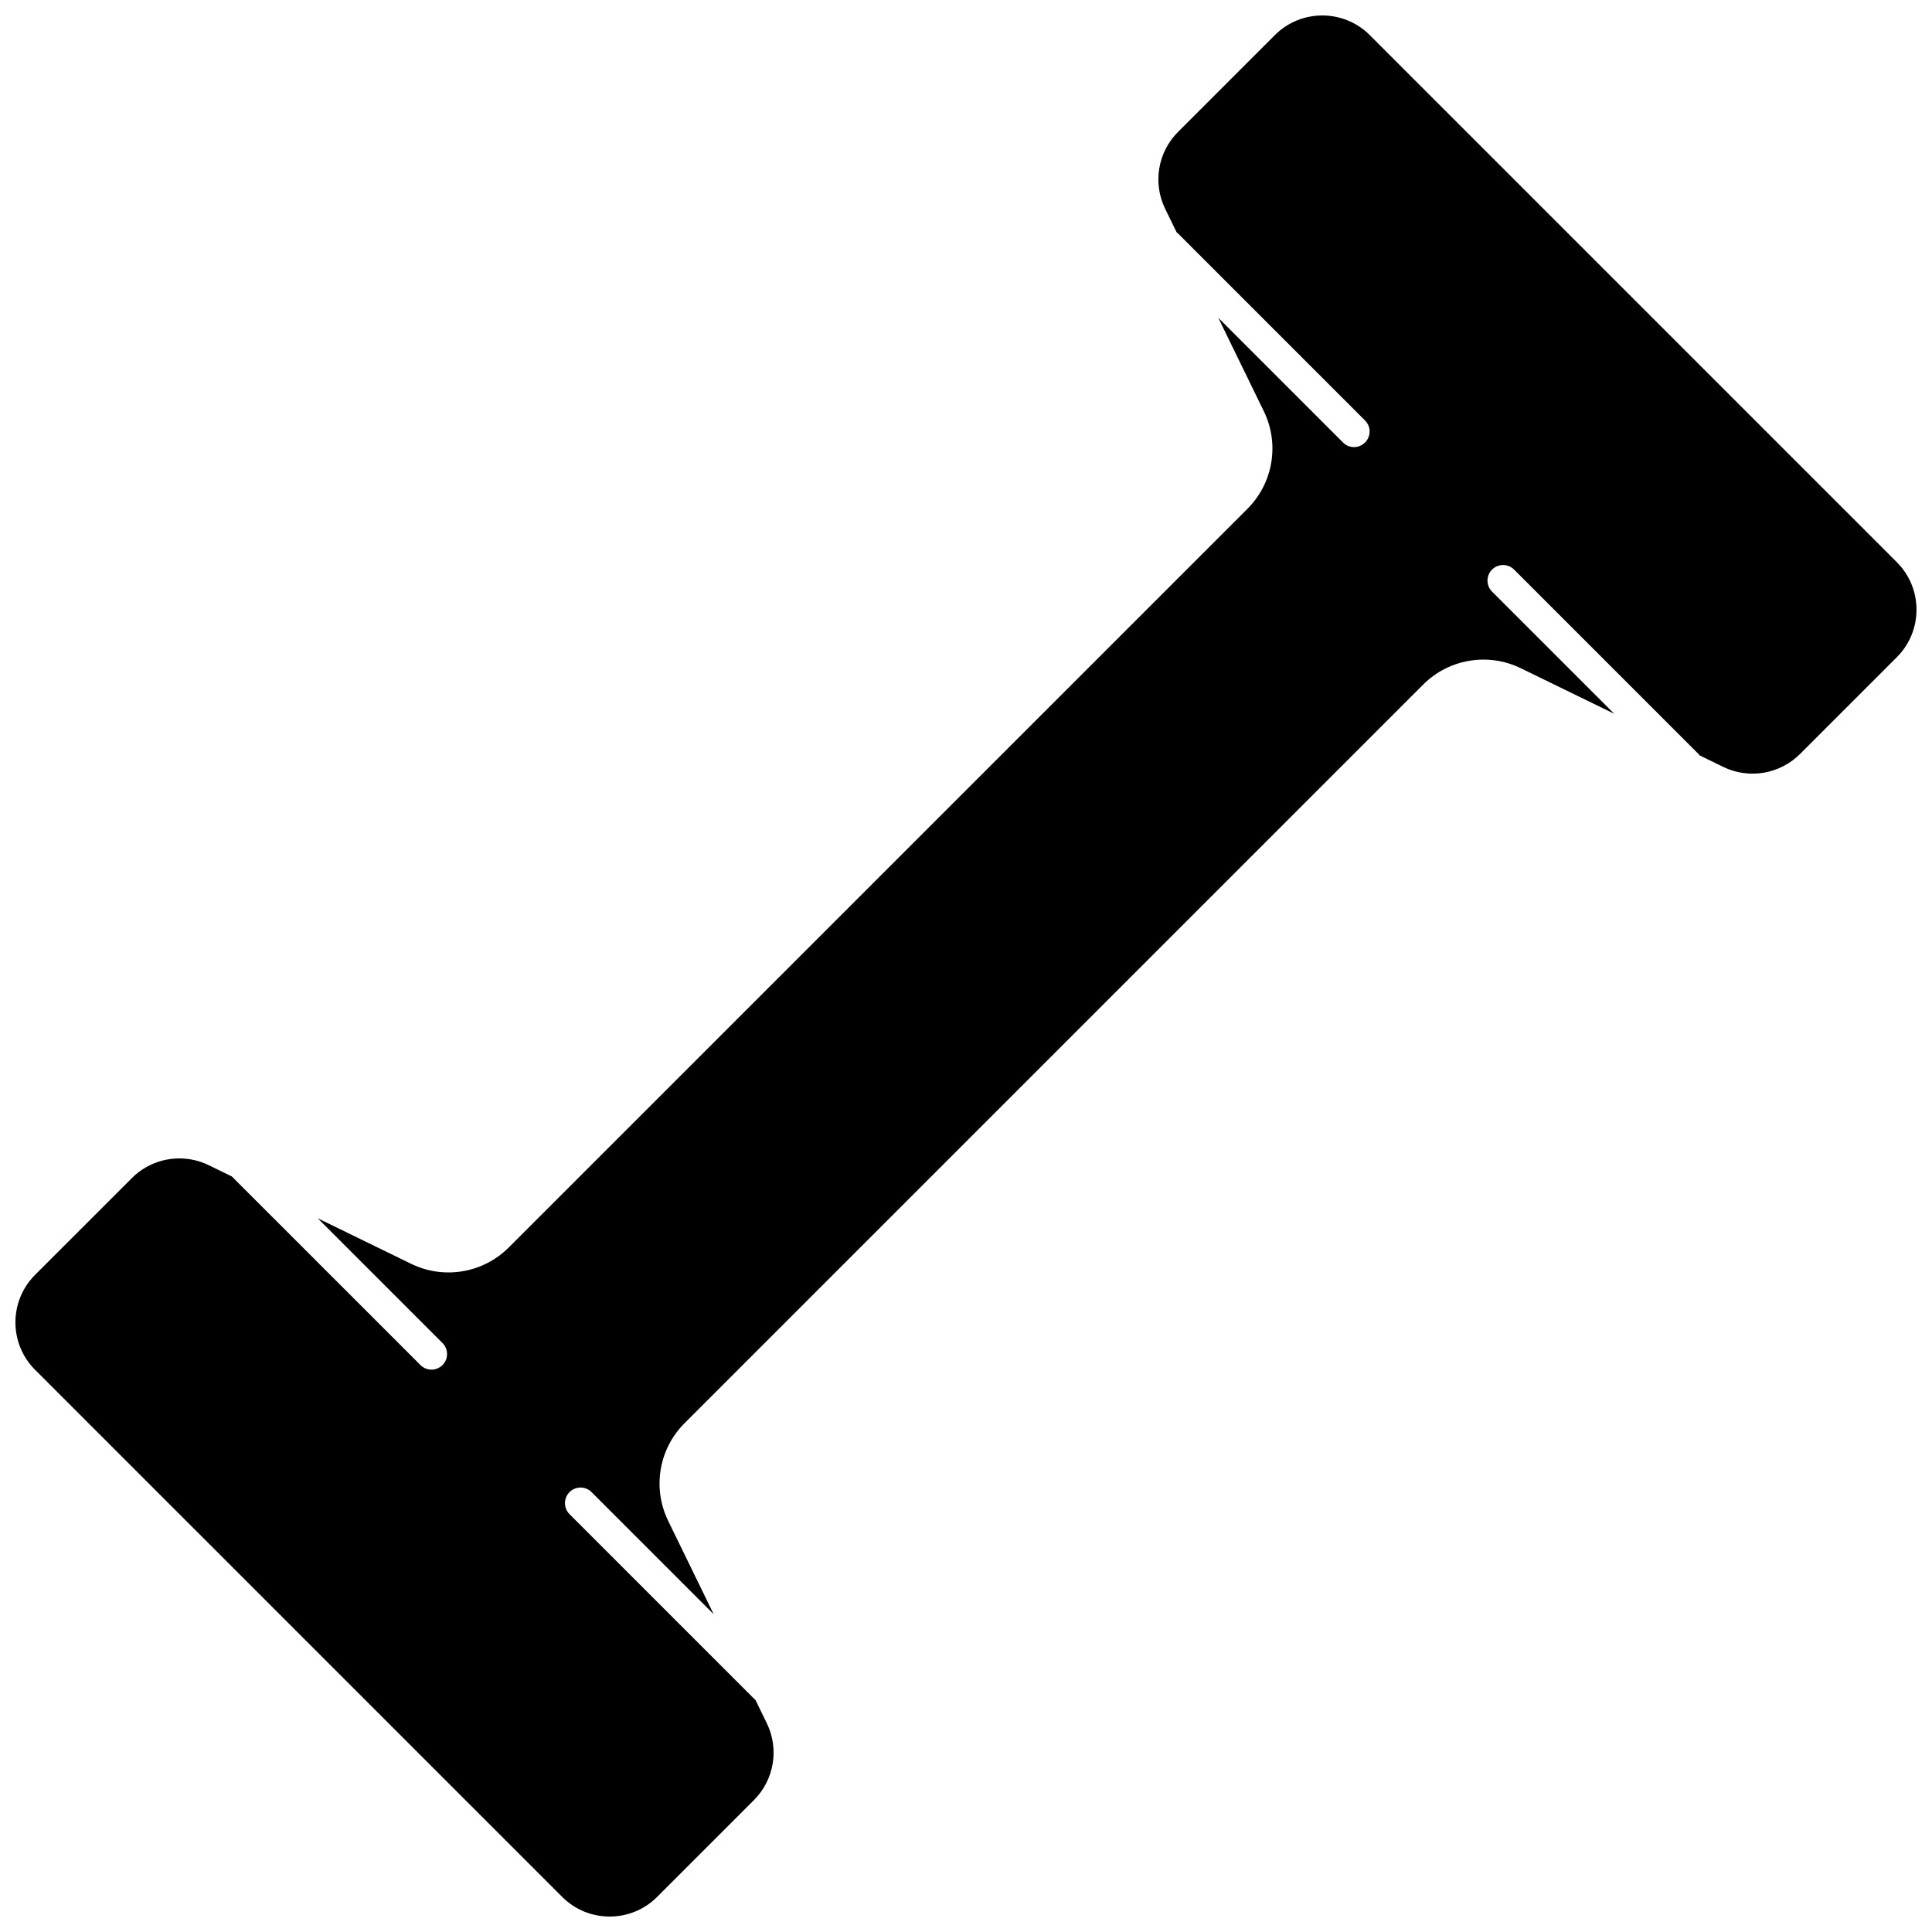 <?xml version="1.0" encoding="UTF-8"?>
<!-- Uploaded to: SVG Repo, www.svgrepo.com, Generator: SVG Repo Mixer Tools -->
<svg width="800px" height="800px" version="1.1" viewBox="144 144 512 512" xmlns="http://www.w3.org/2000/svg">
 <defs>
  <clipPath id="a">
   <path d="m148.09 148.09h503.81v503.81h-503.81z"/>
  </clipPath>
 </defs>
 <g clip-path="url(#a)">
  <path d="m646.7 293-139.7-139.7c-6.934-6.934-18.215-6.934-25.148 0l-25.664 25.664c-5.363 5.363-6.734 13.547-3.41 20.367l3.031 6.219c0.113 0.09 0.23 0.168 0.332 0.273l49.609 49.609c1.613 1.613 1.613 4.227 0 5.84-0.805 0.805-1.863 1.211-2.918 1.211-1.055 0-2.113-0.402-2.918-1.211l-33.055-33.055 12.066 24.758c4.219 8.656 2.481 19.051-4.332 25.859l-195.77 195.76c-6.809 6.812-17.203 8.551-25.859 4.332l-24.754-12.066 33.055 33.055c1.613 1.613 1.613 4.227 0 5.84-0.805 0.805-1.863 1.211-2.918 1.211-1.055 0-2.113-0.402-2.918-1.211l-49.871-49.863c-0.035-0.035-0.059-0.078-0.094-0.113l-6.141-2.992c-2.481-1.207-5.141-1.797-7.785-1.797-4.617 0-9.172 1.797-12.582 5.207l-25.664 25.66c-6.934 6.934-6.934 18.215 0 25.148l139.7 139.7c6.934 6.934 18.215 6.934 25.148 0l25.664-25.664c5.363-5.363 6.734-13.547 3.41-20.367l-2.988-6.133c-0.027-0.027-0.062-0.043-0.09-0.074l-49.203-49.203c-1.613-1.613-1.613-4.227 0-5.84s4.231-1.613 5.84 0l32.363 32.363-12.066-24.754c-4.219-8.656-2.481-19.047 4.332-25.859l195.76-195.76c6.812-6.812 17.203-8.551 25.859-4.332l24.754 12.066-32.363-32.363c-1.613-1.613-1.613-4.227 0-5.84s4.227-1.613 5.84 0l48.863 48.863c0.117 0.117 0.207 0.25 0.309 0.379l6.234 3.039c6.82 3.324 15.004 1.953 20.367-3.41l25.664-25.664c6.941-6.93 6.941-18.215 0.008-25.148z"/>
 </g>
</svg>